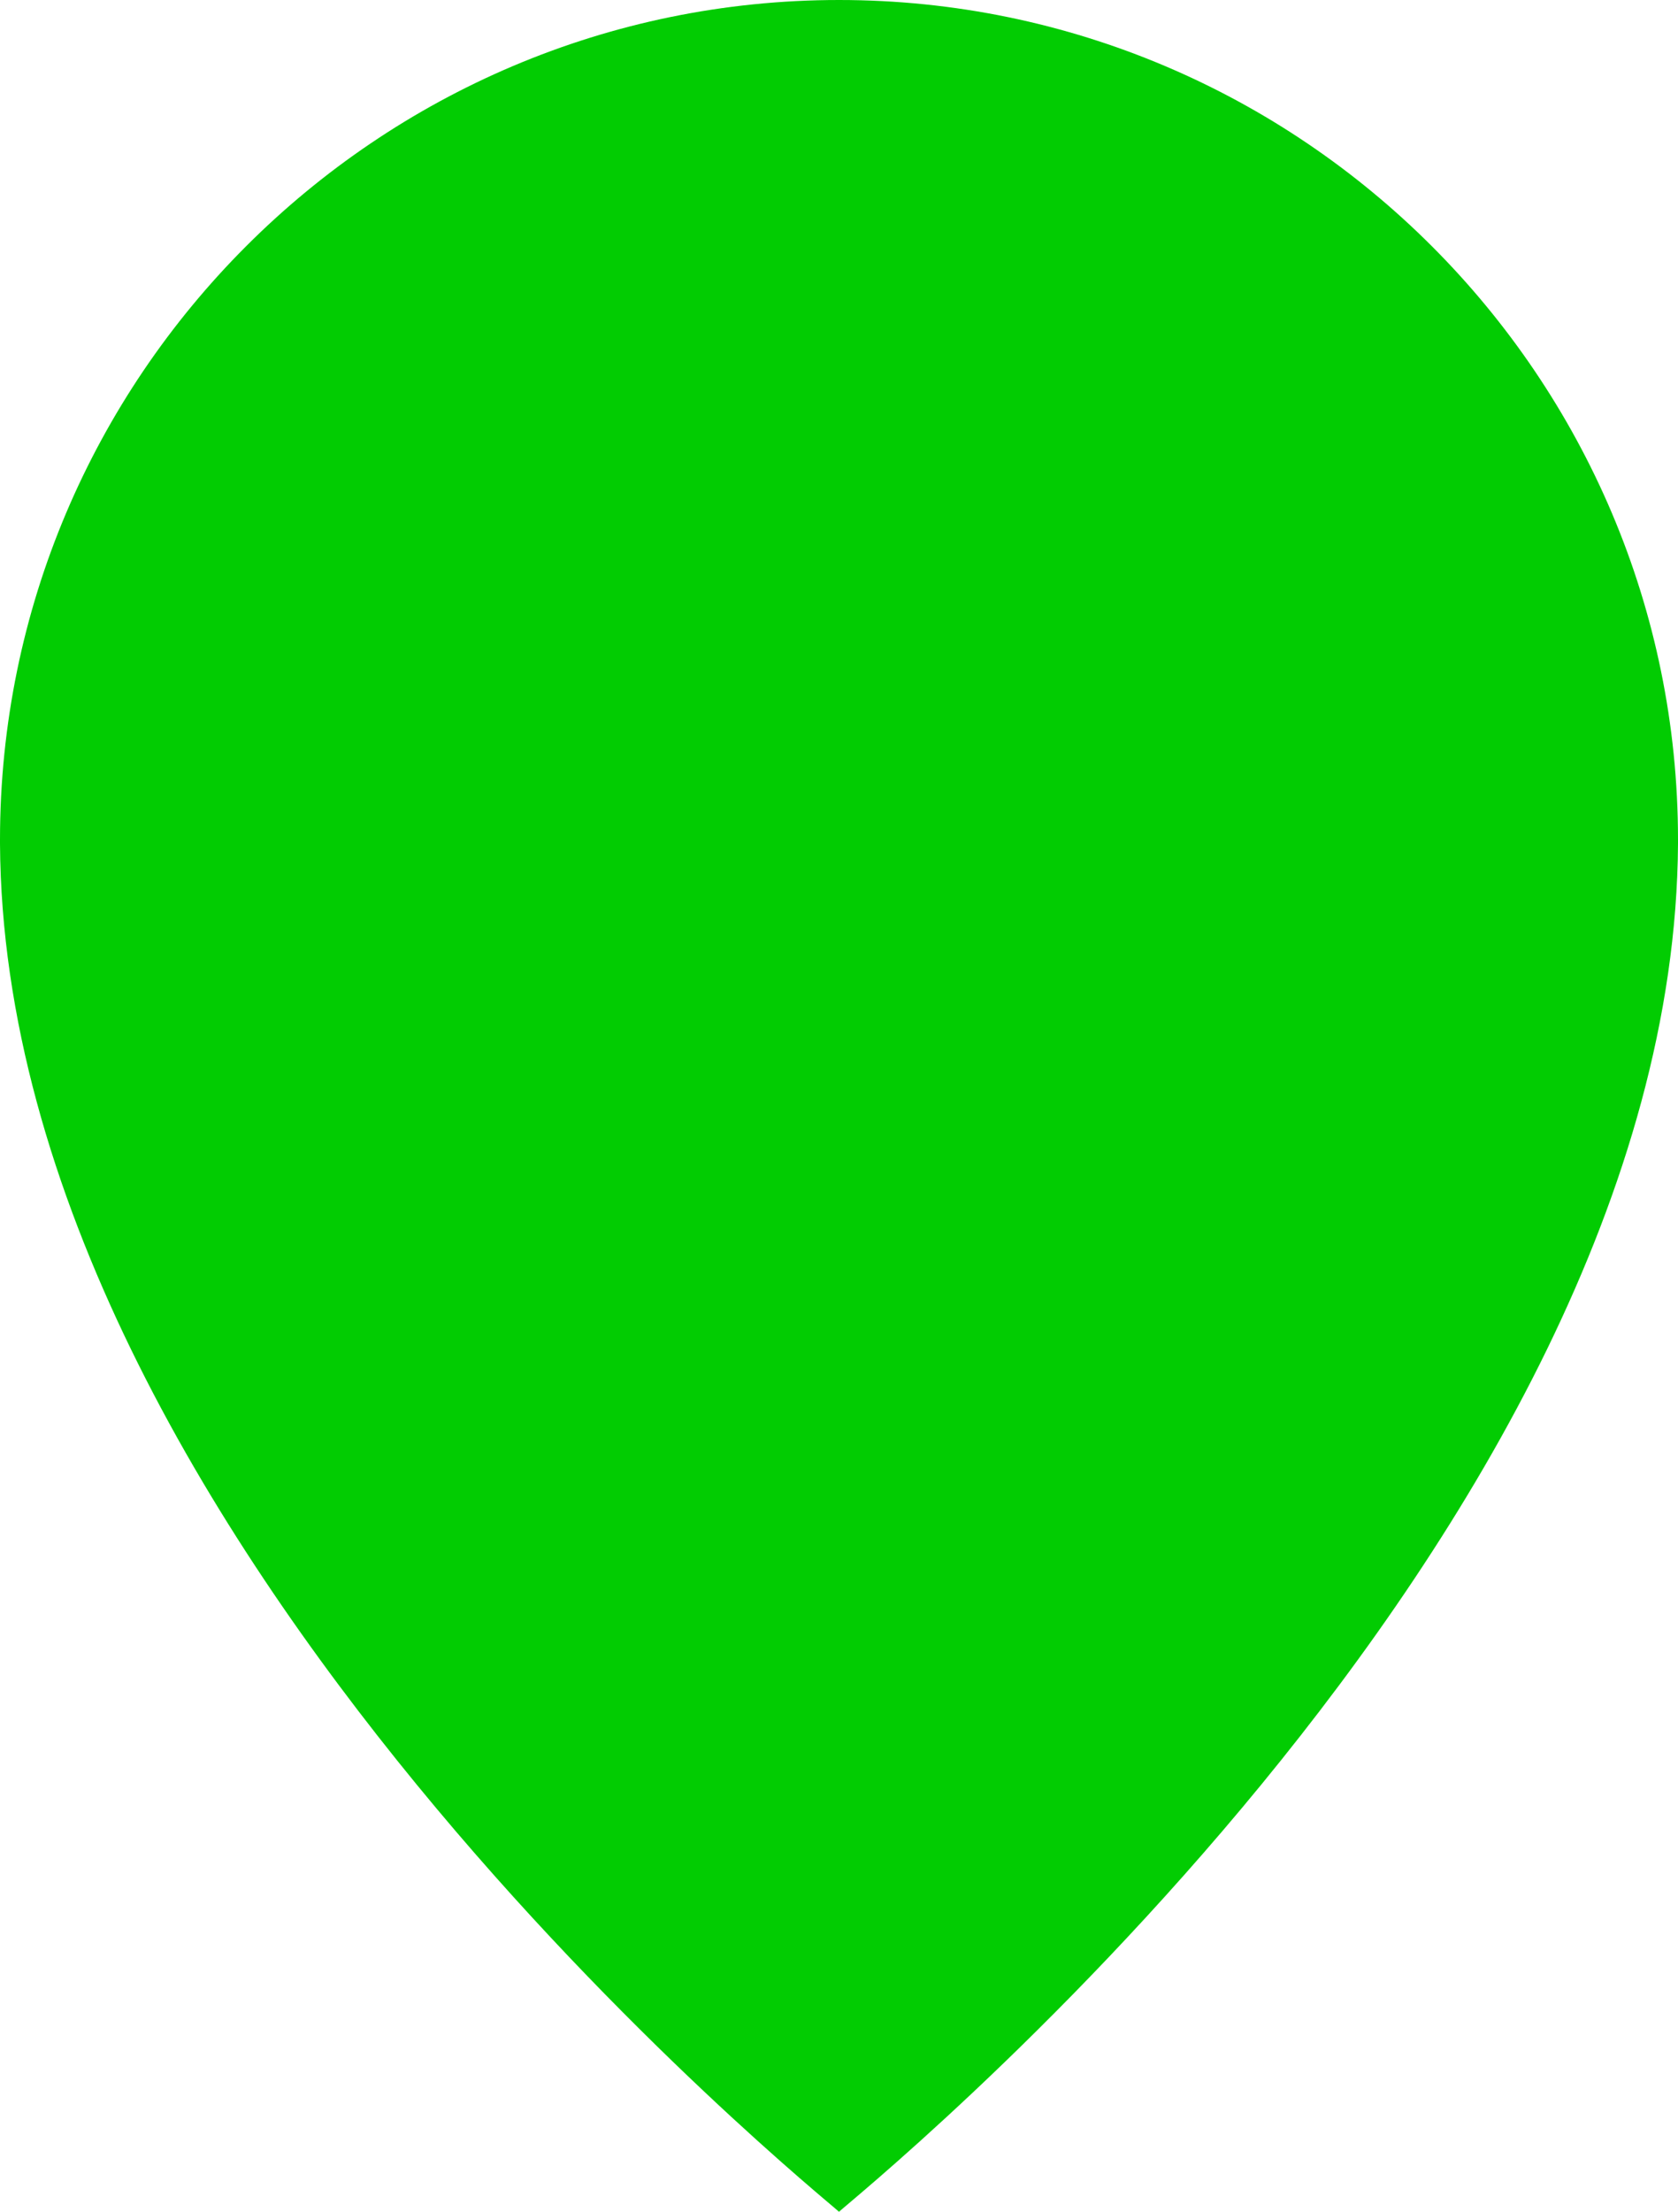 <?xml version="1.0" encoding="utf-8"?>
<!-- Generator: Adobe Illustrator 22.1.0, SVG Export Plug-In . SVG Version: 6.00 Build 0)  -->
<svg version="1.1" id="Ebene_1" xmlns="http://www.w3.org/2000/svg" xmlns:xlink="http://www.w3.org/1999/xlink" x="0px" y="0px"
	 width="41px" height="54px" viewBox="0 0 41 54" style="enable-background:new 0 0 41 54;" xml:space="preserve">
<style type="text/css">
	.st0{fill:#02CC02;}
</style>
<title>Fill 1 Copy 5</title>
<desc>Created with Sketch.</desc>
<g id="Page-1">
	<g id="Dife2018_V3" transform="translate(-1227, -9334)">
		<path id="Fill-1-Copy-5" class="st0" d="M1247.5,9334c-11.3,0-20.5,9.2-20.5,20.5c0,0,0,0.1,0,0.1c0.1,17,20.2,33.1,20.5,33.4
			c0,0,0,0,0,0s0,0,0,0c0.3-0.3,20.4-16.4,20.5-33.4c0,0,0-0.1,0-0.1C1268,9343.2,1258.8,9334,1247.5,9334"/>
	</g>
</g>
</svg>
